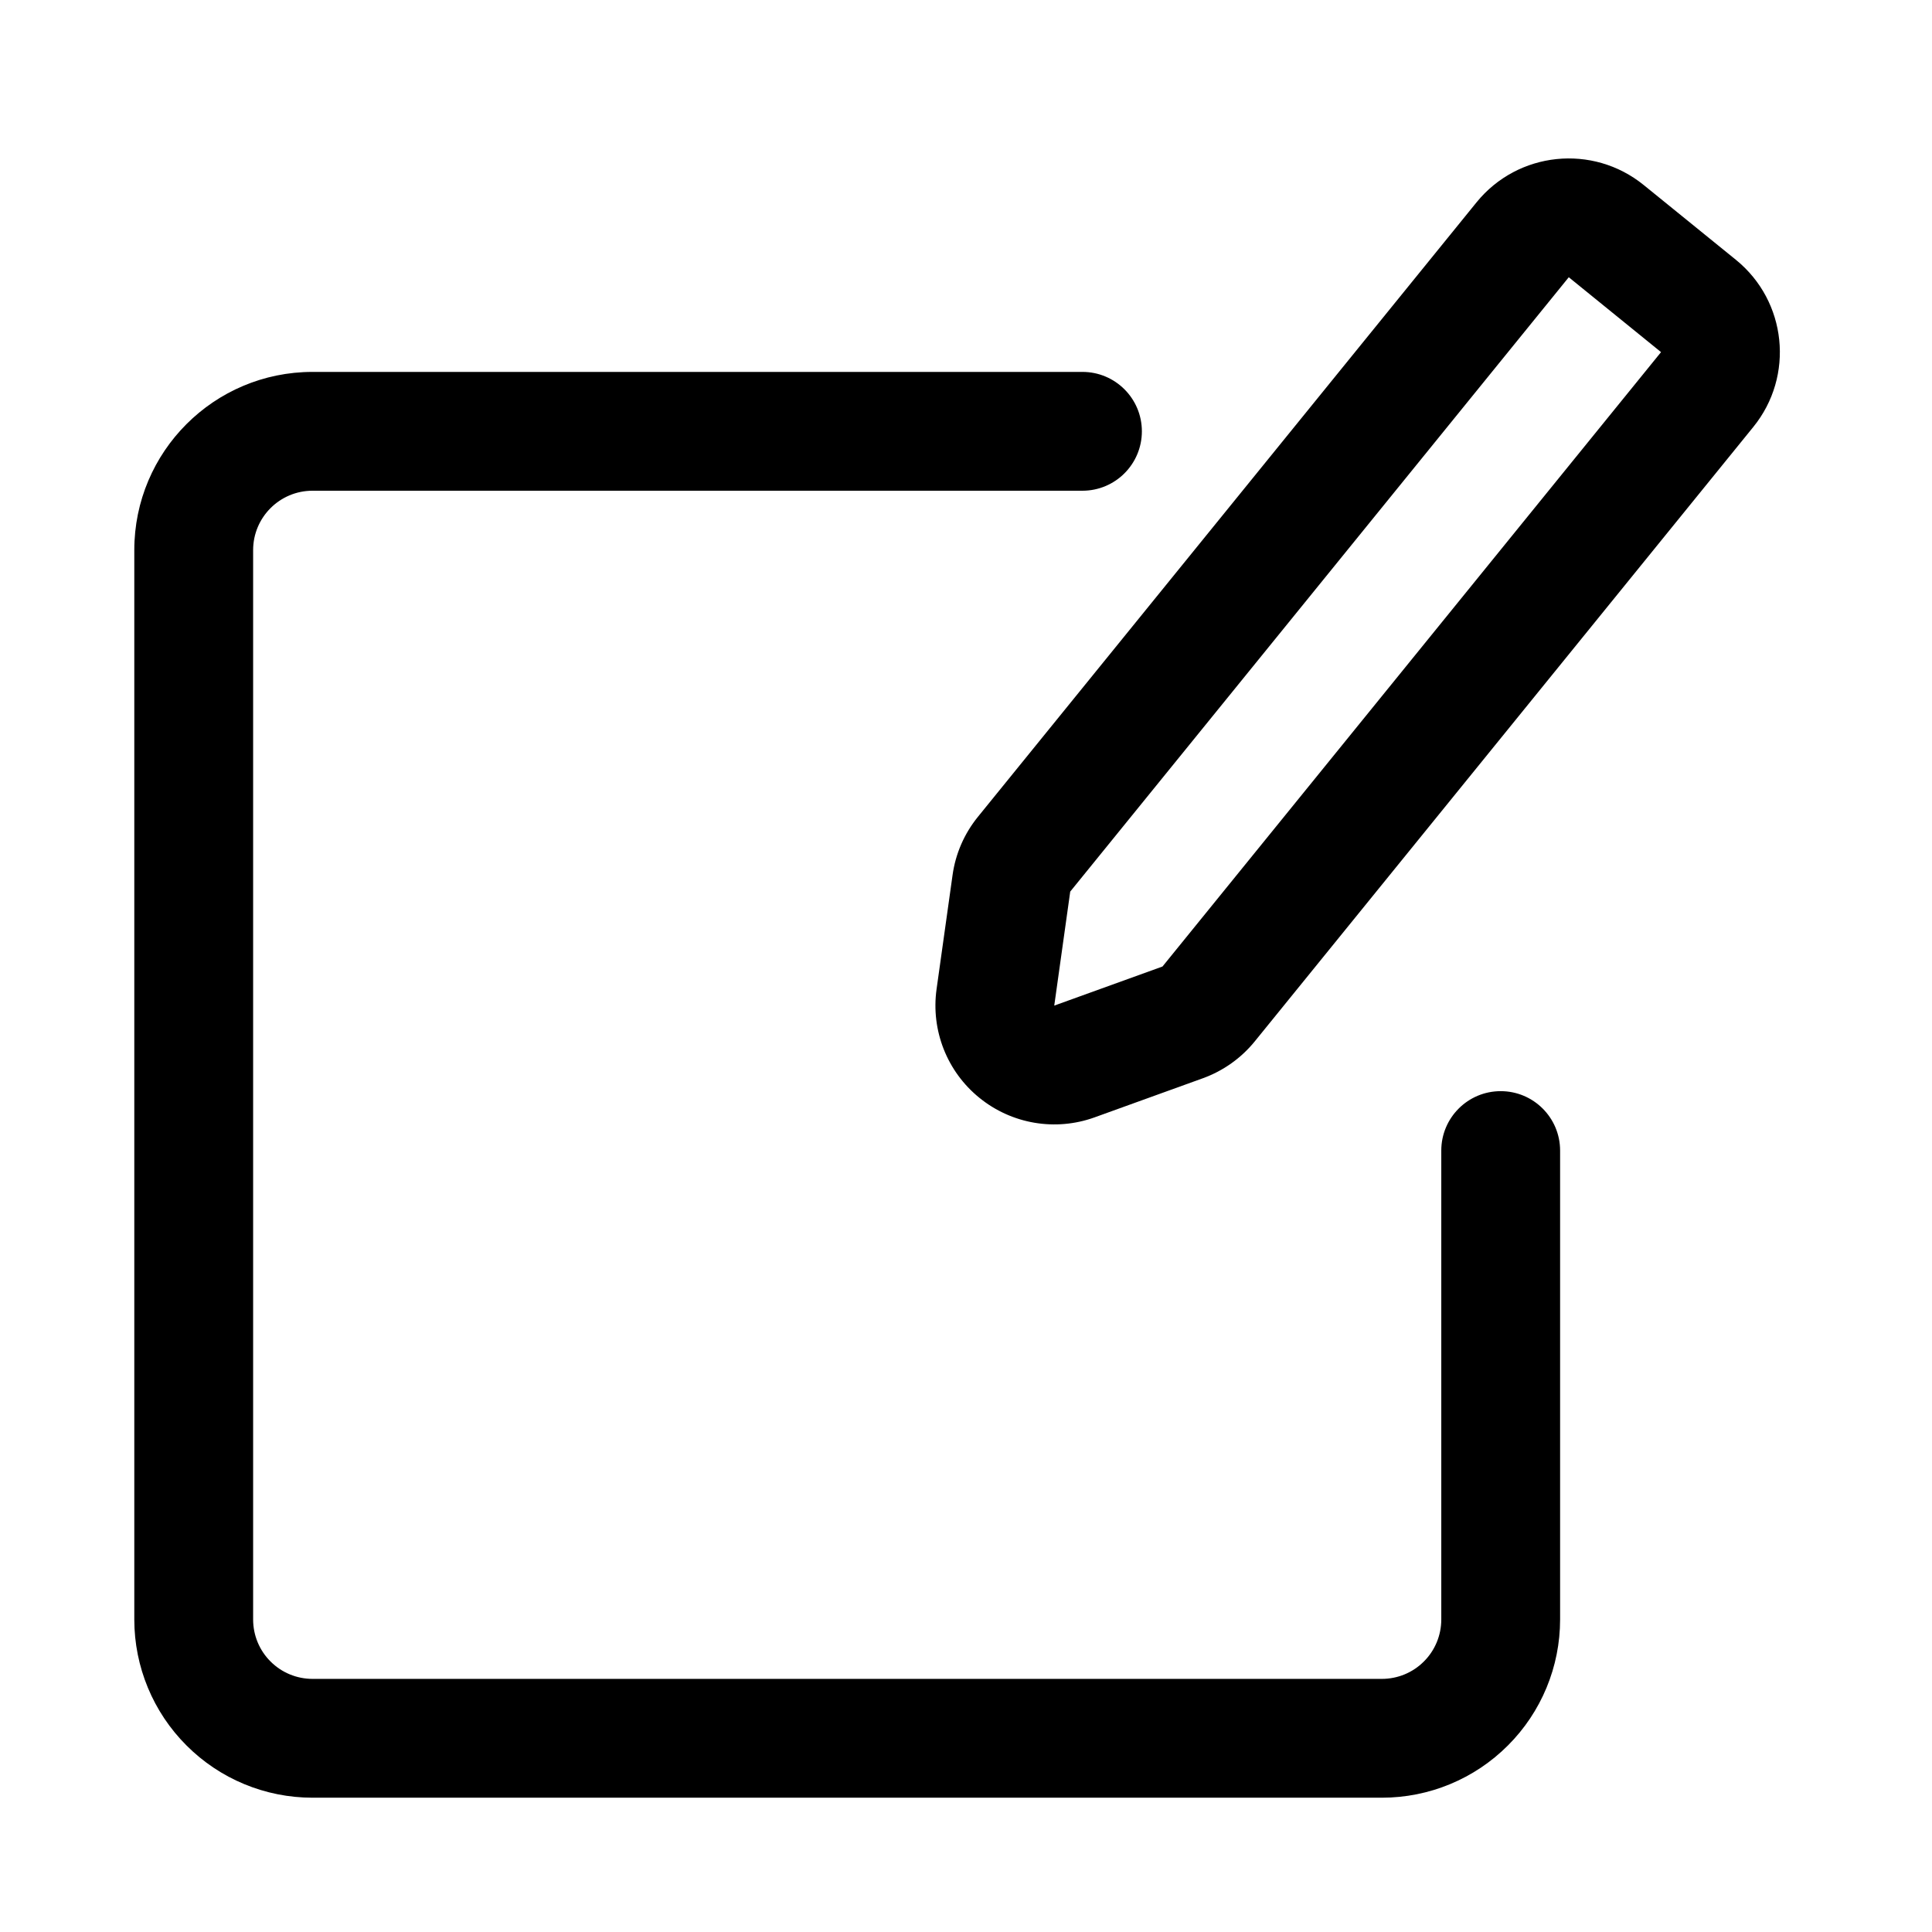 <?xml version="1.0" encoding="UTF-8"?>
<!-- Uploaded to: SVG Repo, www.svgrepo.com, Generator: SVG Repo Mixer Tools -->
<svg fill="#000000" width="800px" height="800px" version="1.1" viewBox="144 144 512 512" xmlns="http://www.w3.org/2000/svg">
 <path d="m430.86 242.56h-204.04c-26.086 0-47.23 21.145-47.23 47.23v283.39c0 12.531 4.977 24.543 13.84 33.391 8.848 8.867 20.859 13.84 33.391 13.84h283.39c12.531 0 24.543-4.973 33.395-13.84 8.863-8.848 13.836-20.859 13.836-33.391v-124.27c0-8.691-7.051-15.742-15.742-15.742-8.691 0-15.746 7.051-15.746 15.742v124.27c0 4.172-1.652 8.188-4.613 11.129-2.941 2.961-6.957 4.613-11.129 4.613h-283.39c-4.172 0-8.184-1.652-11.129-4.613-2.961-2.941-4.613-6.957-4.613-11.129v-283.39c0-8.691 7.055-15.742 15.742-15.742h204.04c8.691 0 15.746-7.055 15.746-15.746 0-8.688-7.055-15.742-15.746-15.742zm177.78 14.594c10.961-13.492 8.898-33.328-4.594-44.289l-24.453-19.836c-13.508-10.957-33.344-8.895-44.301 4.598l-132.12 162.82c-3.621 4.457-5.953 9.793-6.738 15.477-0.898 6.359-2.613 18.703-4.234 30.195-1.527 10.93 2.769 21.871 11.348 28.812 8.566 6.961 20.152 8.93 30.531 5.18 10.91-3.949 22.637-8.188 28.684-10.359 5.387-1.953 10.141-5.32 13.762-9.777zm-24.449-19.836-132.12 162.82-28.684 10.359 4.234-30.215s132.12-162.81 132.12-162.81z" fill-rule="evenodd"/>
</svg>